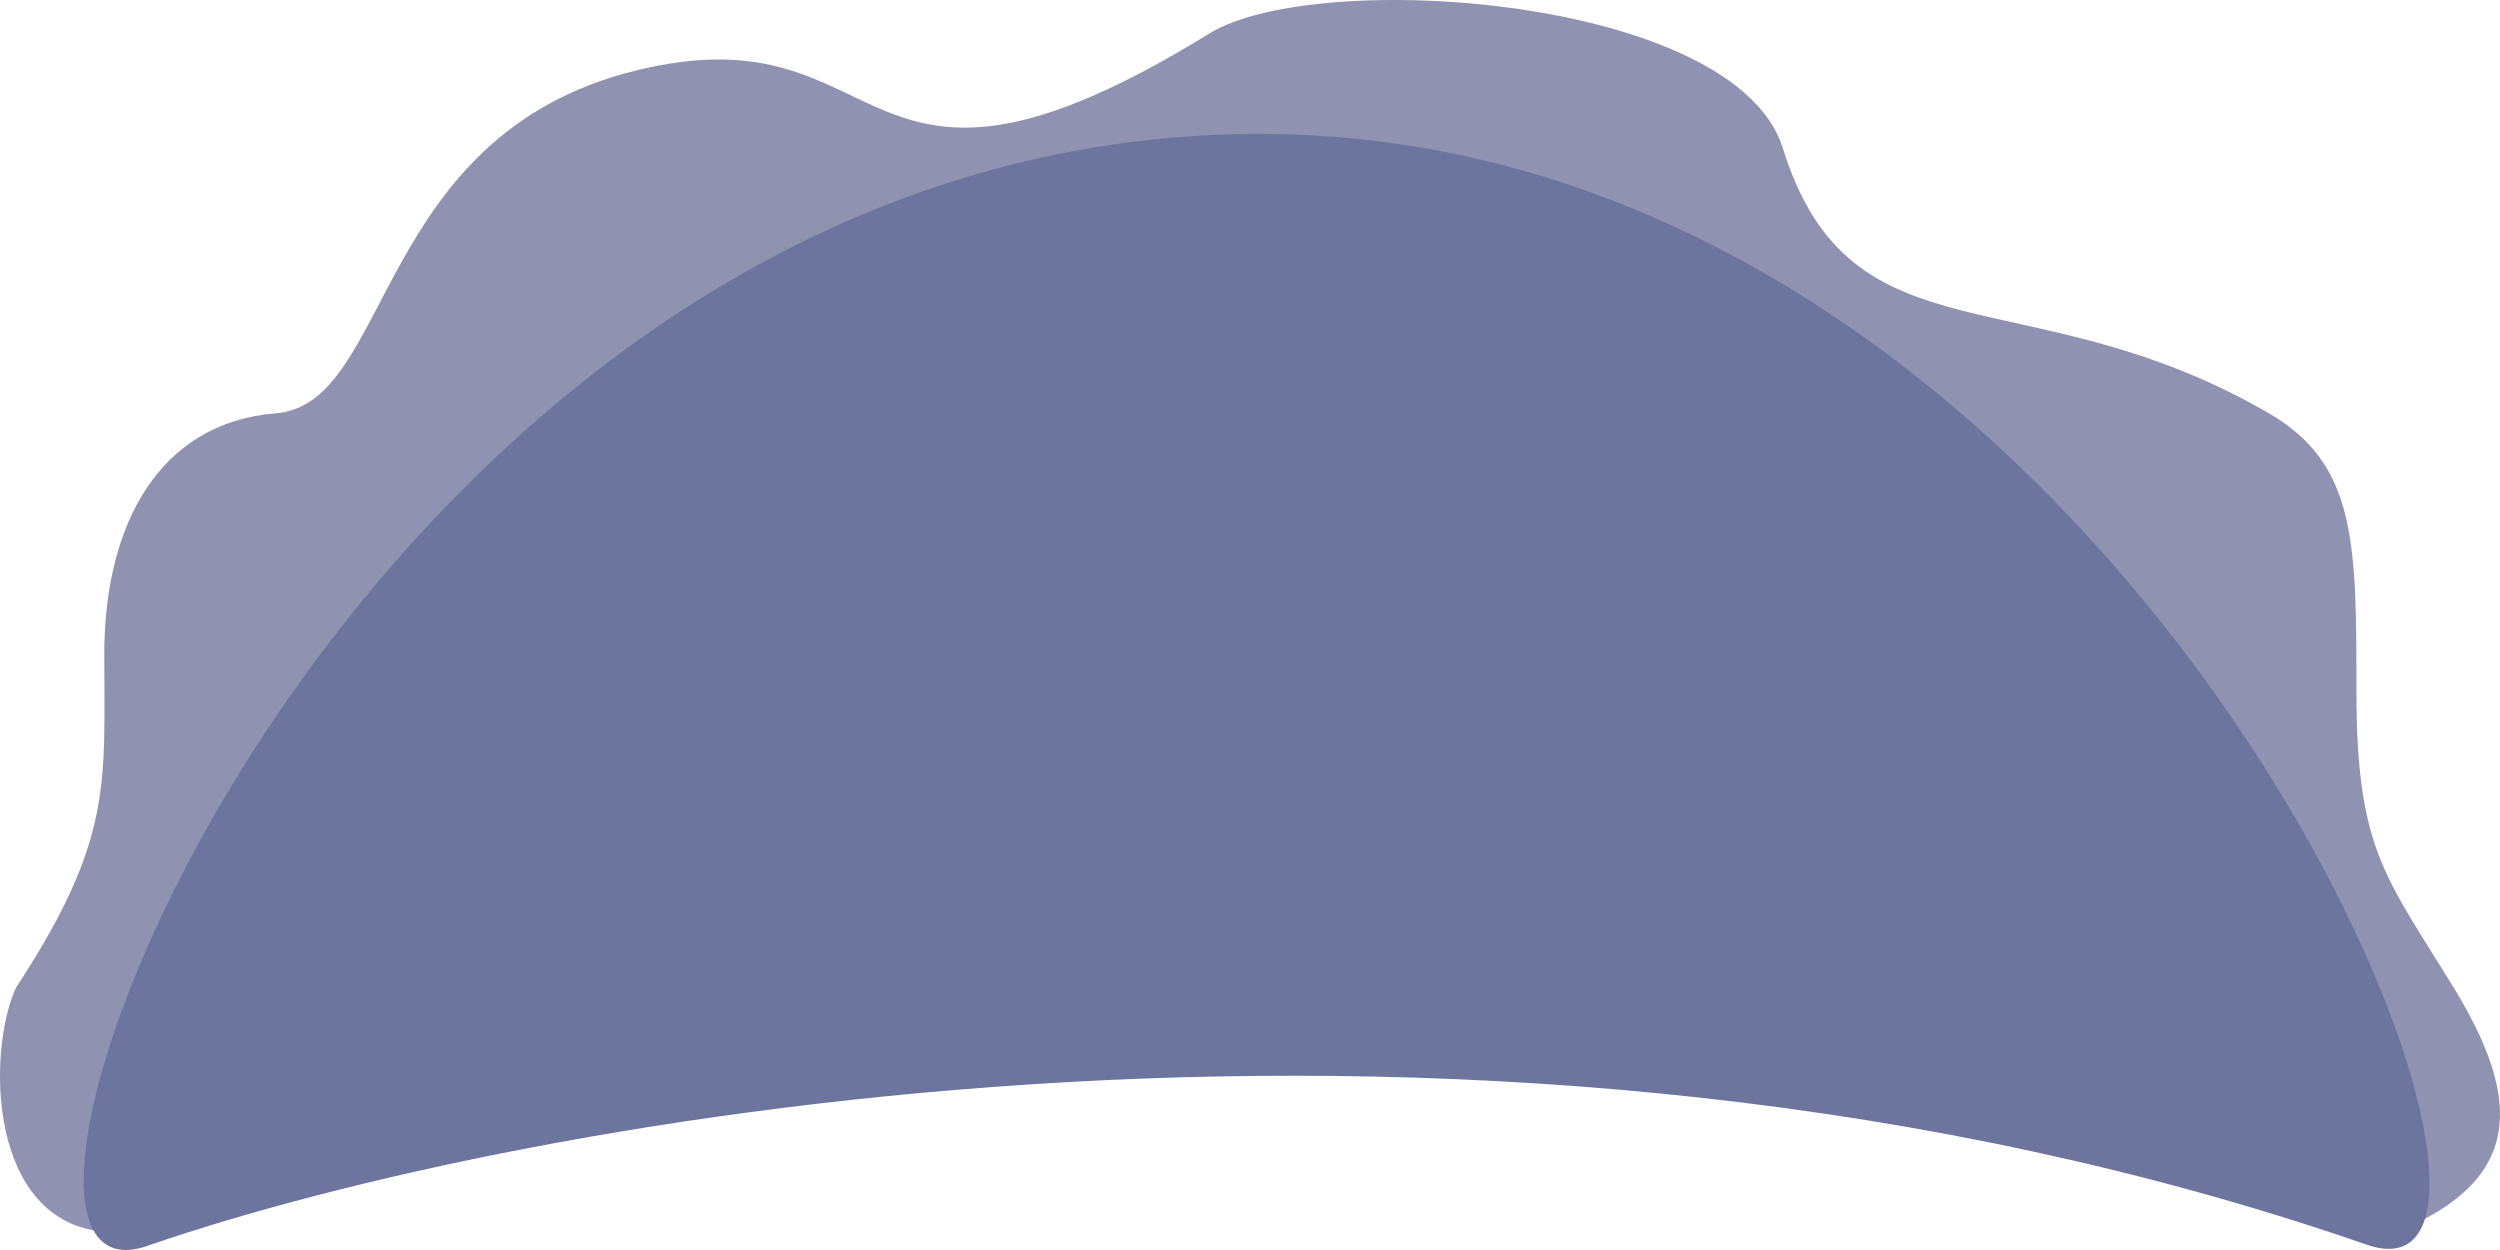 <?xml version="1.0" encoding="UTF-8"?> <svg xmlns="http://www.w3.org/2000/svg" width="90" height="45" viewBox="0 0 90 45" fill="none"> <path d="M3.754 23.549C3.754 28.218 4.076 30.218 0.576 35.554C-0.474 37.846 -0.446 43.977 3.754 44.346C9.004 44.807 56.888 17.797 86.288 44.346C90.873 42.473 90.782 39.555 88.332 35.554C85.882 31.552 84.832 30.591 84.832 24.883C84.832 19.548 84.832 16.706 81.683 14.879C72.992 9.839 66.632 13.212 64.183 5.337C62.483 -0.126 47.417 -1.187 43.532 1.208C30.548 9.211 32.333 0.207 22.883 2.541C13.433 4.876 14.133 14.546 9.933 14.879C5.733 15.213 3.754 18.881 3.754 23.549Z" fill="#8F93B1"></path> <path d="M44.443 4.832C76.776 4.026 93.919 47.832 85.208 44.811C53.432 33.792 18.776 40.22 5.419 44.811C-3.291 48.171 12.109 5.638 44.443 4.832Z" fill="#6D759E"></path> </svg> 